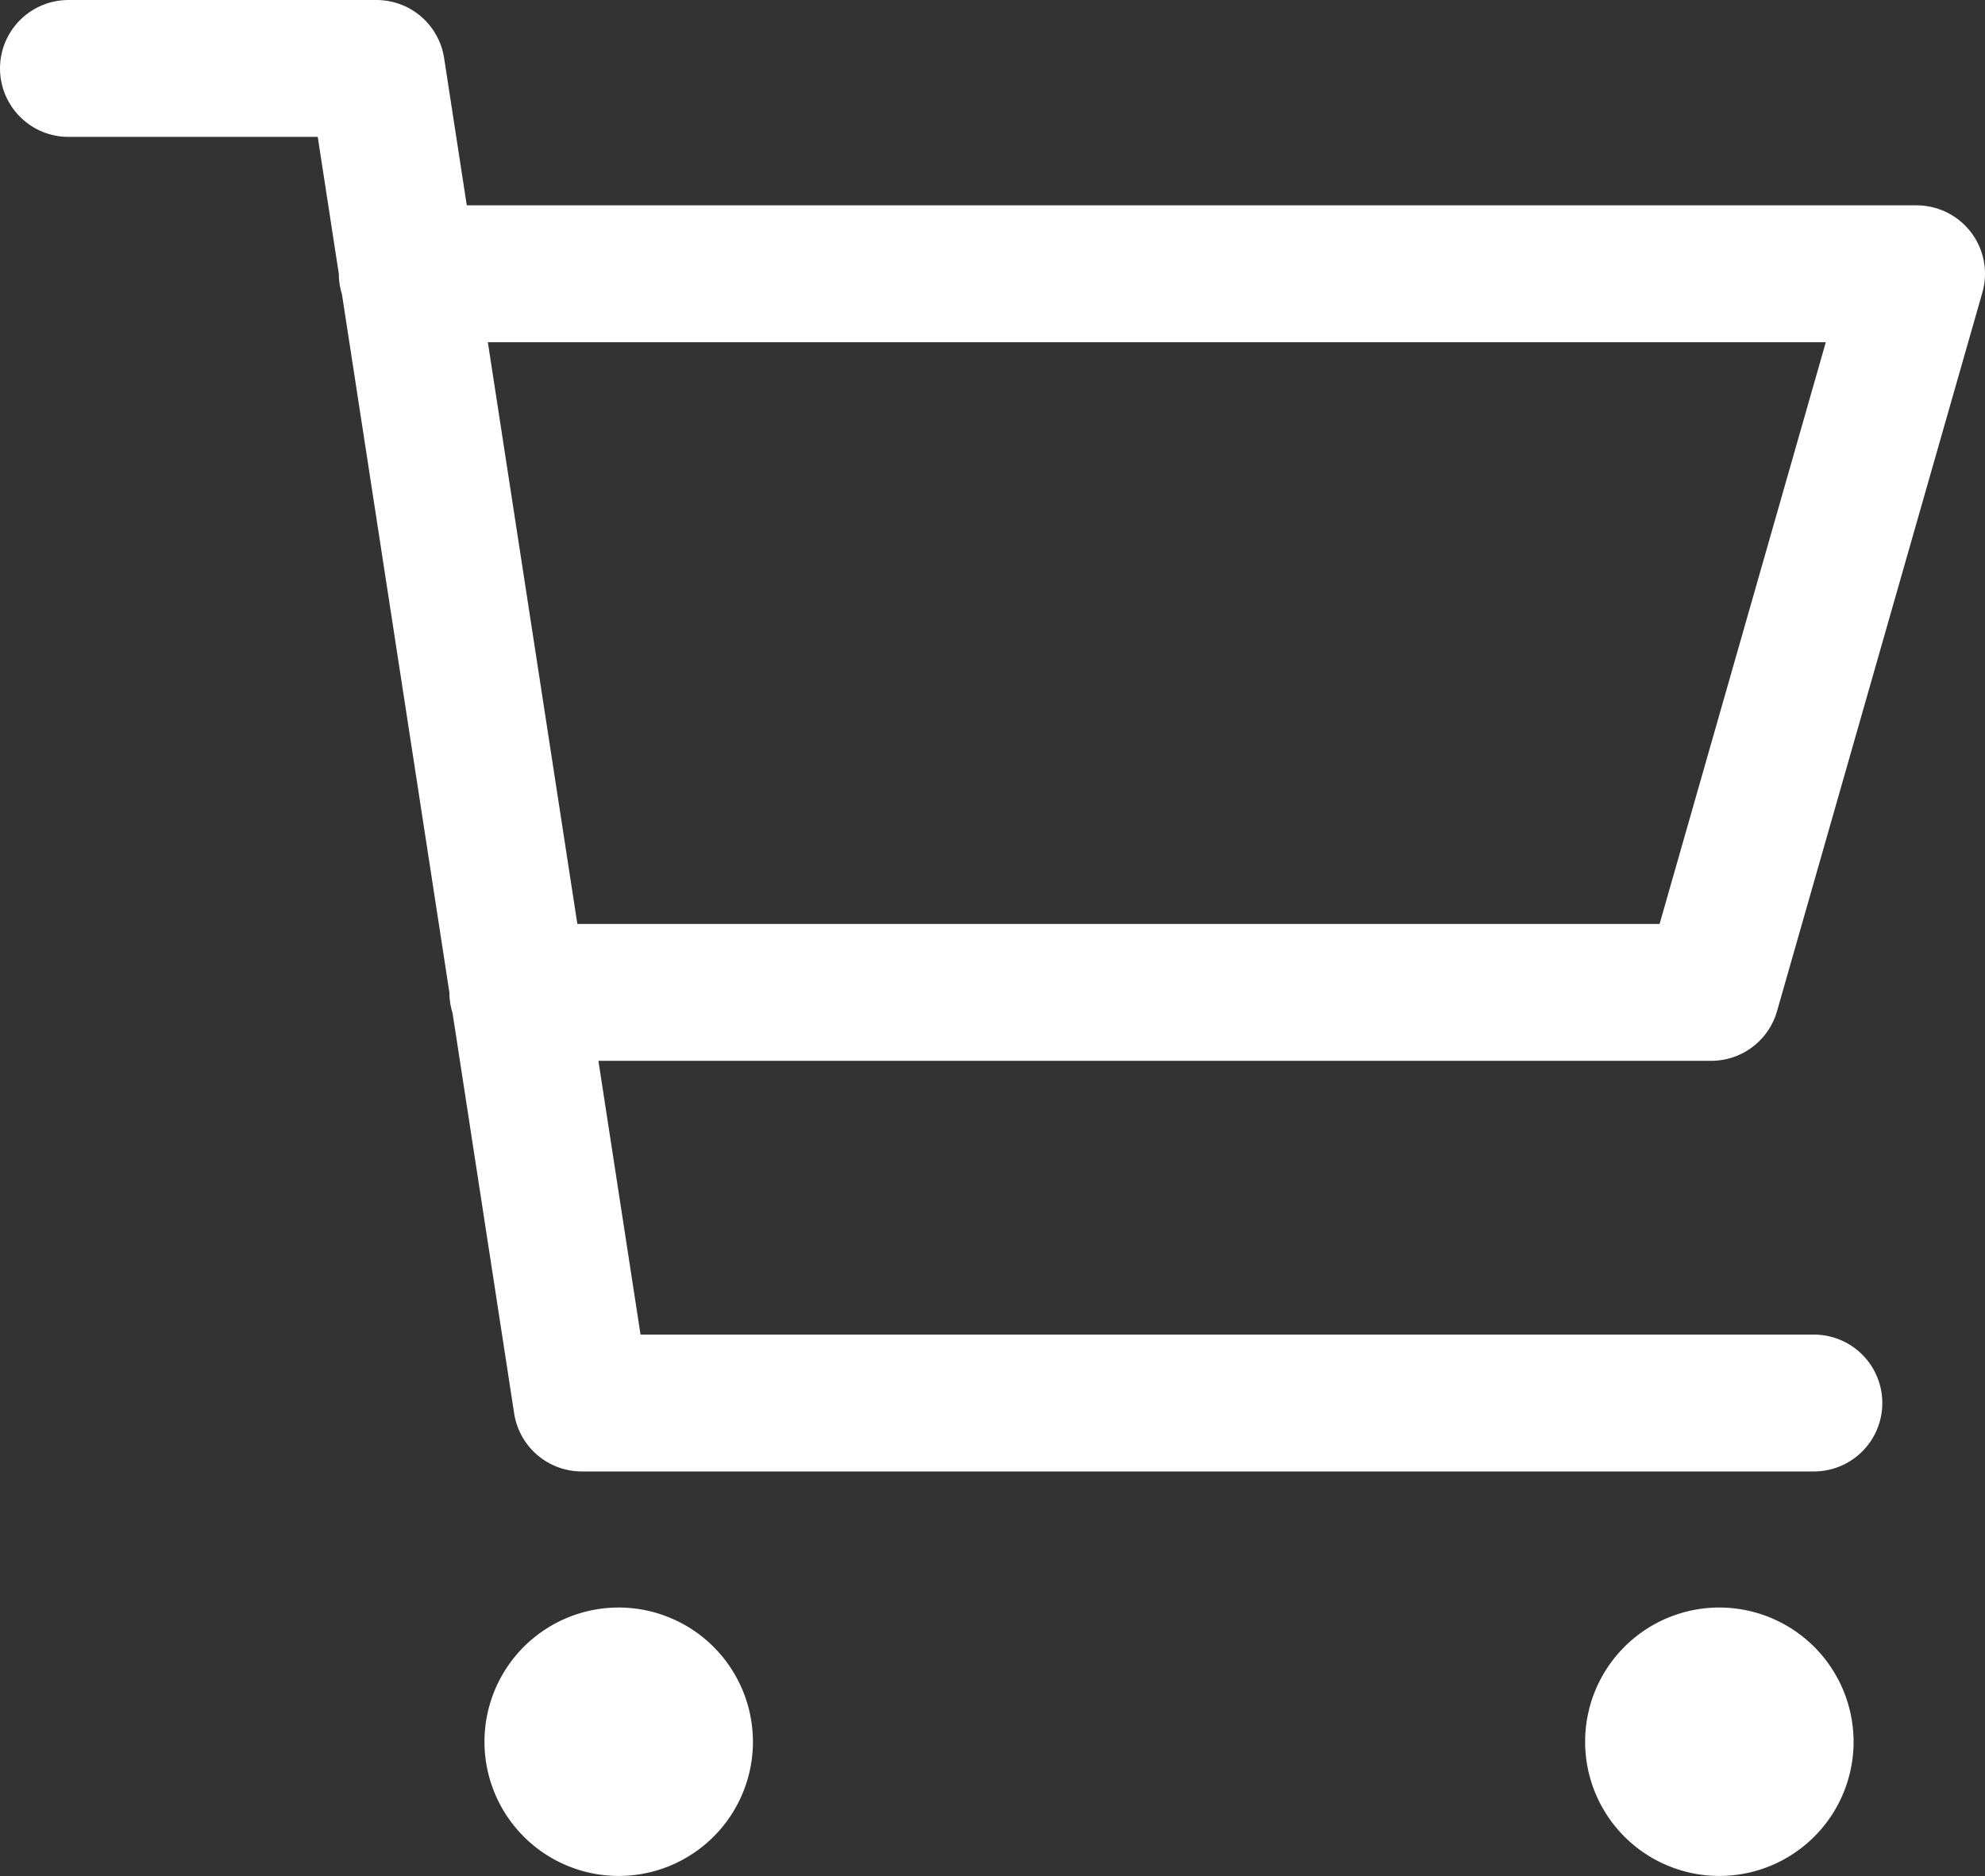 <svg xmlns="http://www.w3.org/2000/svg" xmlns:xlink="http://www.w3.org/1999/xlink" width="29" height="27.411" viewBox="0 0 29 27.411">
	<rect x="0" y="0" width="29" height="27.411" fill="#333333" stroke="none"/>
	<defs>
		<clipPath id="clip-path">
			<rect id="Rectangle_395" data-name="Rectangle 395" width="29" height="27.411" transform="translate(0 0)" fill="none"/>
		</clipPath>
	</defs>
	<g id="Group_808" data-name="Group 808" transform="translate(0 0)">
		<g id="Winkelwagen" clip-path="url(#clip-path)">
			<path id="Path_673" data-name="Path 673" d="M5.95,4H28L25,14.5H7.565m18.935,6H8.5L5.5,1H1" fill="none" stroke="#fff" stroke-linecap="round" stroke-linejoin="round" stroke-width="2"/>
			<path id="Path_674" data-name="Path 674" d="M9.042,23.488A1.961,1.961,0,1,0,11,25.449a1.963,1.963,0,0,0-1.961-1.961" fill="#fff"/>
			<path id="Path_675" data-name="Path 675" d="M25.119,23.488a1.961,1.961,0,1,0,1.961,1.961,1.963,1.963,0,0,0-1.961-1.961" fill="#fff"/>
		</g>
	</g>
</svg>
